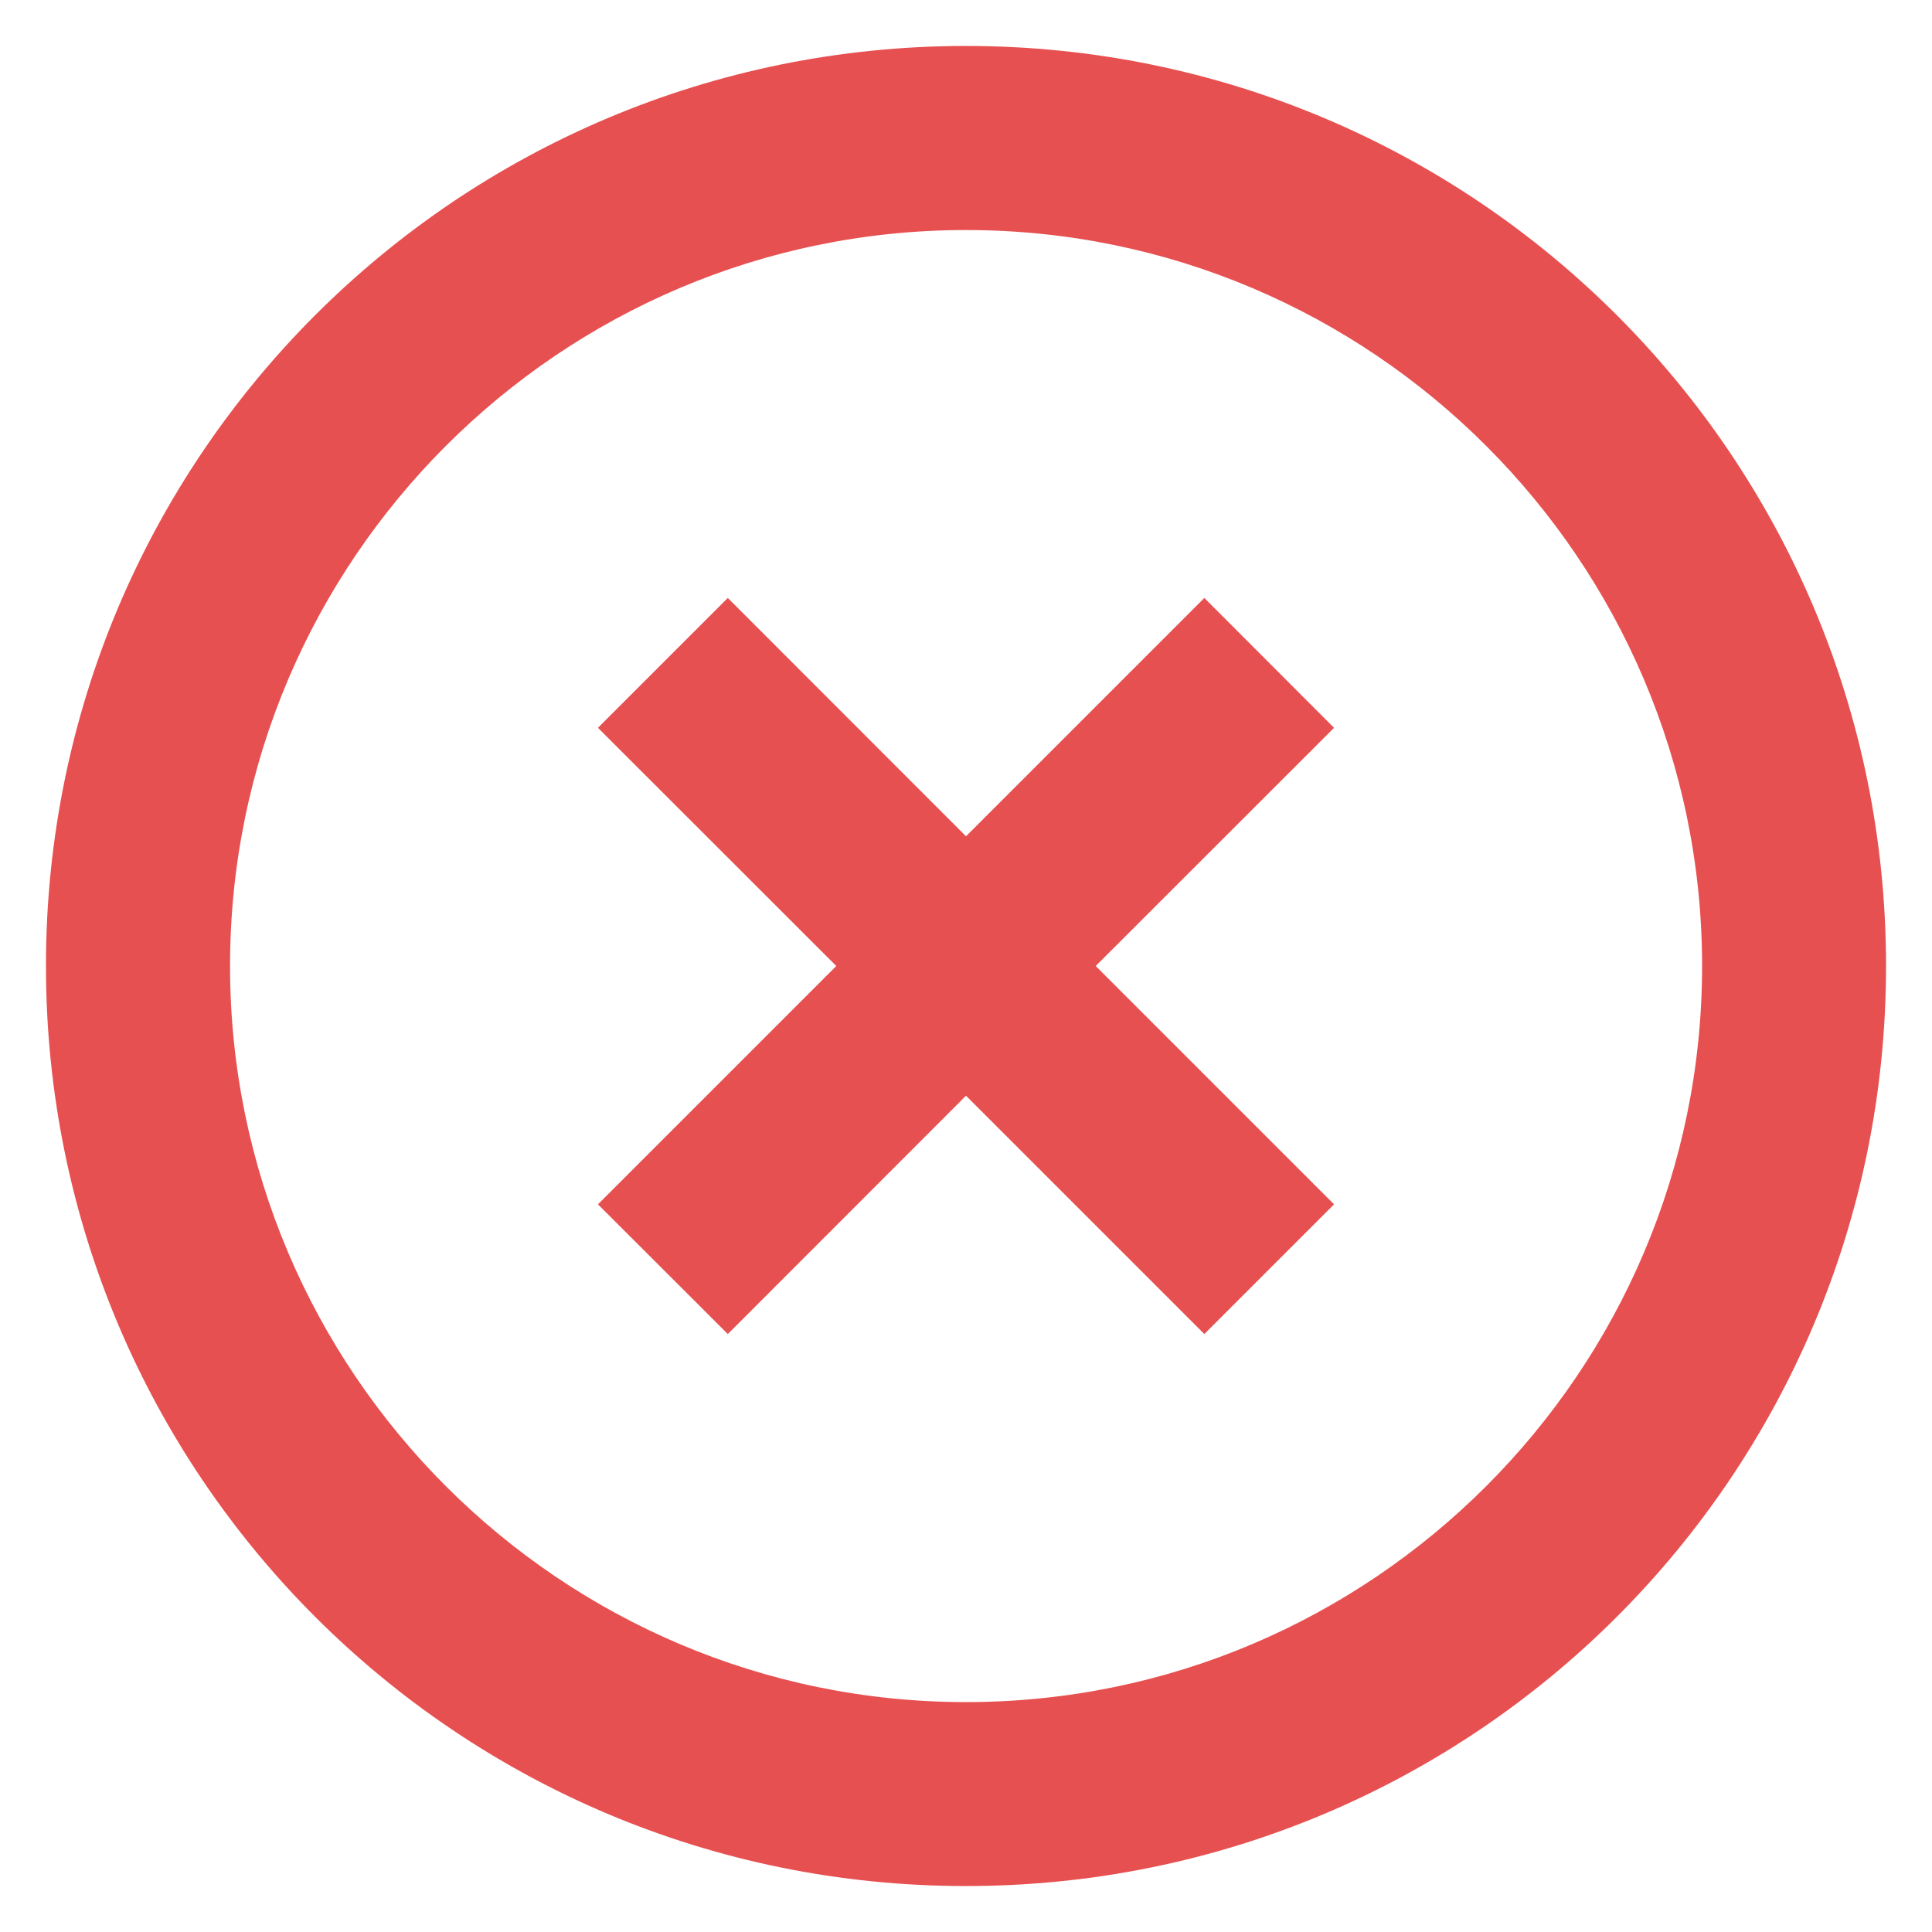 <svg xmlns="http://www.w3.org/2000/svg" fill="none" viewBox="0 0 14 14" height="14" width="14">
<path fill="#E75050" d="M7 12.334C4.06 12.334 1.667 9.94 1.667 7C1.667 4.06 4.06 1.667 7 1.667C9.94 1.667 12.334 4.06 12.334 7C12.334 9.94 9.94 12.334 7 12.334ZM7 0.333C3.313 0.333 0.333 3.313 0.333 7C0.333 10.687 3.313 13.667 7 13.667C10.687 13.667 13.667 10.687 13.667 7C13.667 3.313 10.687 0.333 7 0.333ZM8.727 4.333L7 6.06L5.274 4.333L4.333 5.274L6.06 7L4.333 8.727L5.274 9.667L7 7.94L8.727 9.667L9.667 8.727L7.94 7L9.667 5.274L8.727 4.333Z"></path>
</svg>
